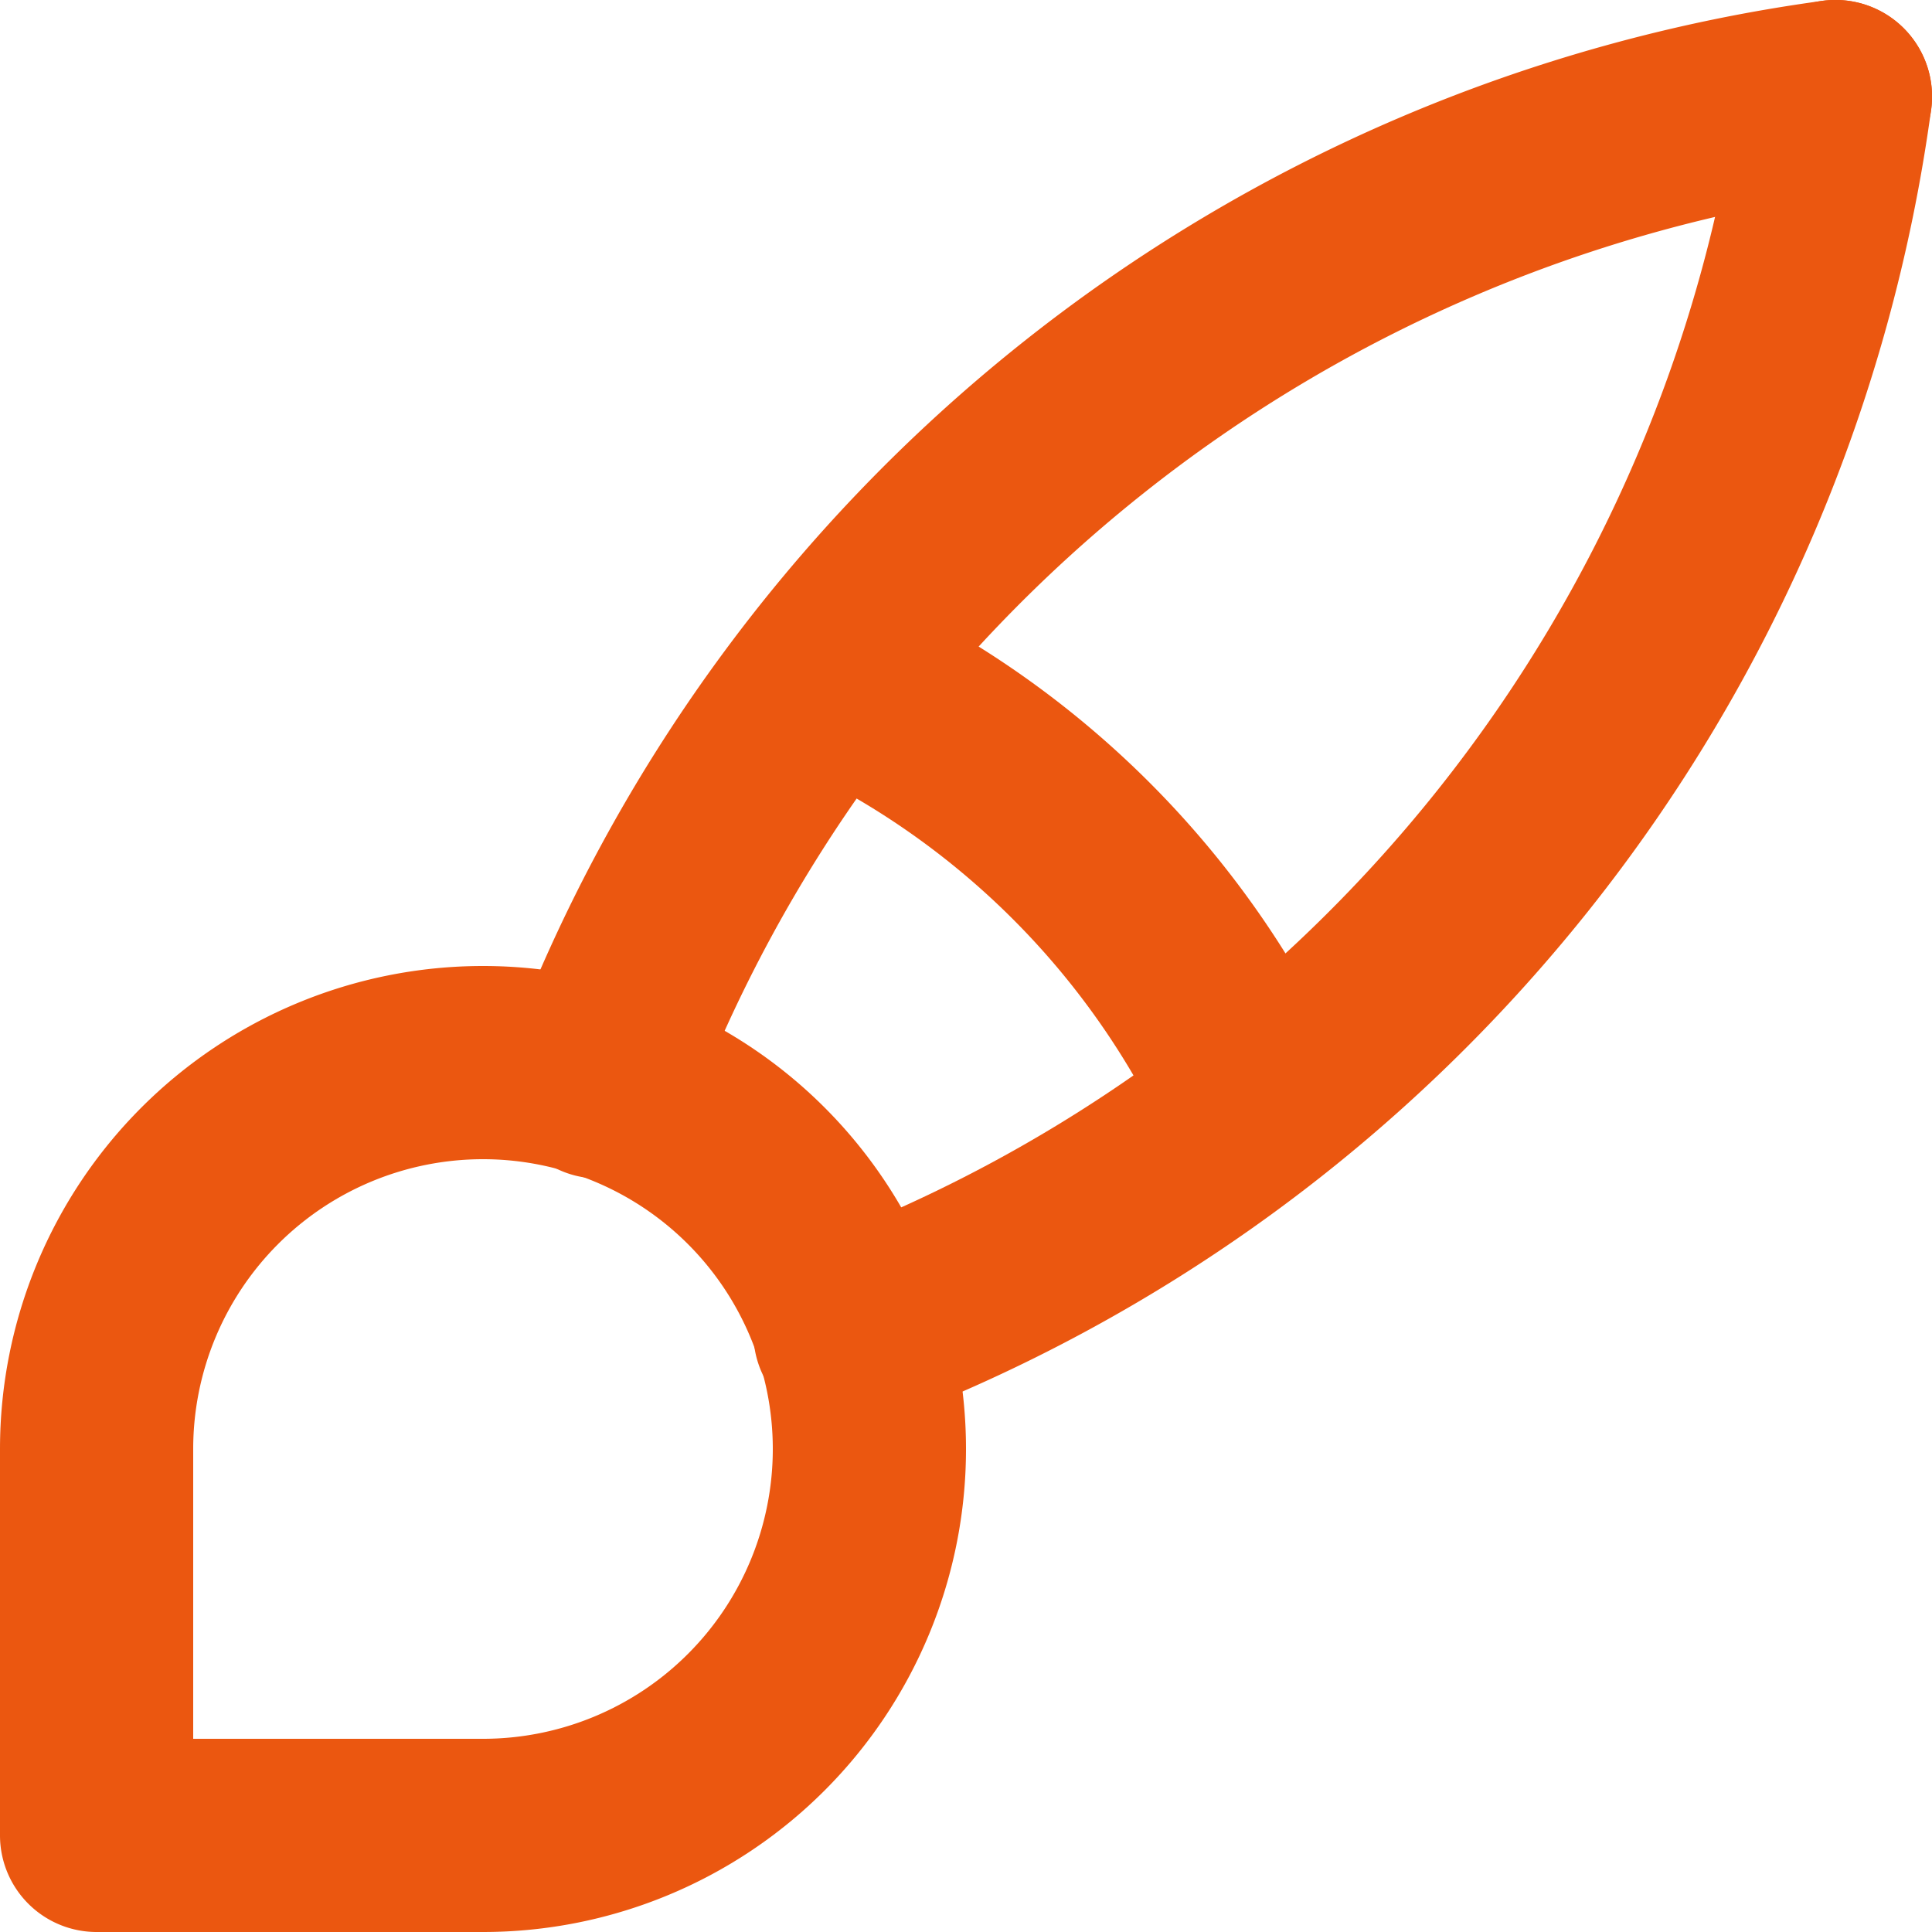 <svg xmlns="http://www.w3.org/2000/svg" width="20" height="20" viewBox="0 0 20 20">
  <defs>
    <style>
      .cls-1 {
        fill: #eb5710;
      }
    </style>
  </defs>
  <g id="HOBBY" transform="translate(-357.734 -503.521)">
    <path id="Path_29596" data-name="Path 29596" class="cls-1" d="M362.734,523.521h-4a1,1,0,0,1-1-1v-4a5,5,0,1,1,5,5Zm-3-2h3a3,3,0,1,0-3-3Z"/>
    <path id="Path_29597" data-name="Path 29597" class="cls-1" d="M363.934,515.721a1,1,0,0,1-.935-1.354,16.987,16.987,0,0,1,13.6-10.837,1,1,0,1,1,.271,1.982,14.989,14.989,0,0,0-12,9.563A1,1,0,0,1,363.934,515.721Z"/>
    <path id="Path_29598" data-name="Path 29598" class="cls-1" d="M366.534,518.321a1,1,0,0,1-.353-1.936,14.985,14.985,0,0,0,9.562-12,1,1,0,1,1,1.982.271,16.984,16.984,0,0,1-10.838,13.6A1,1,0,0,1,366.534,518.321Z"/>
    <path id="Path_29599" data-name="Path 29599" class="cls-1" d="M370.735,515.921a1,1,0,0,1-.909-.581,8,8,0,0,0-3.911-3.911,1,1,0,0,1,.838-1.816,10,10,0,0,1,4.889,4.889,1,1,0,0,1-.907,1.419Z"/>
  </g>
</svg>
